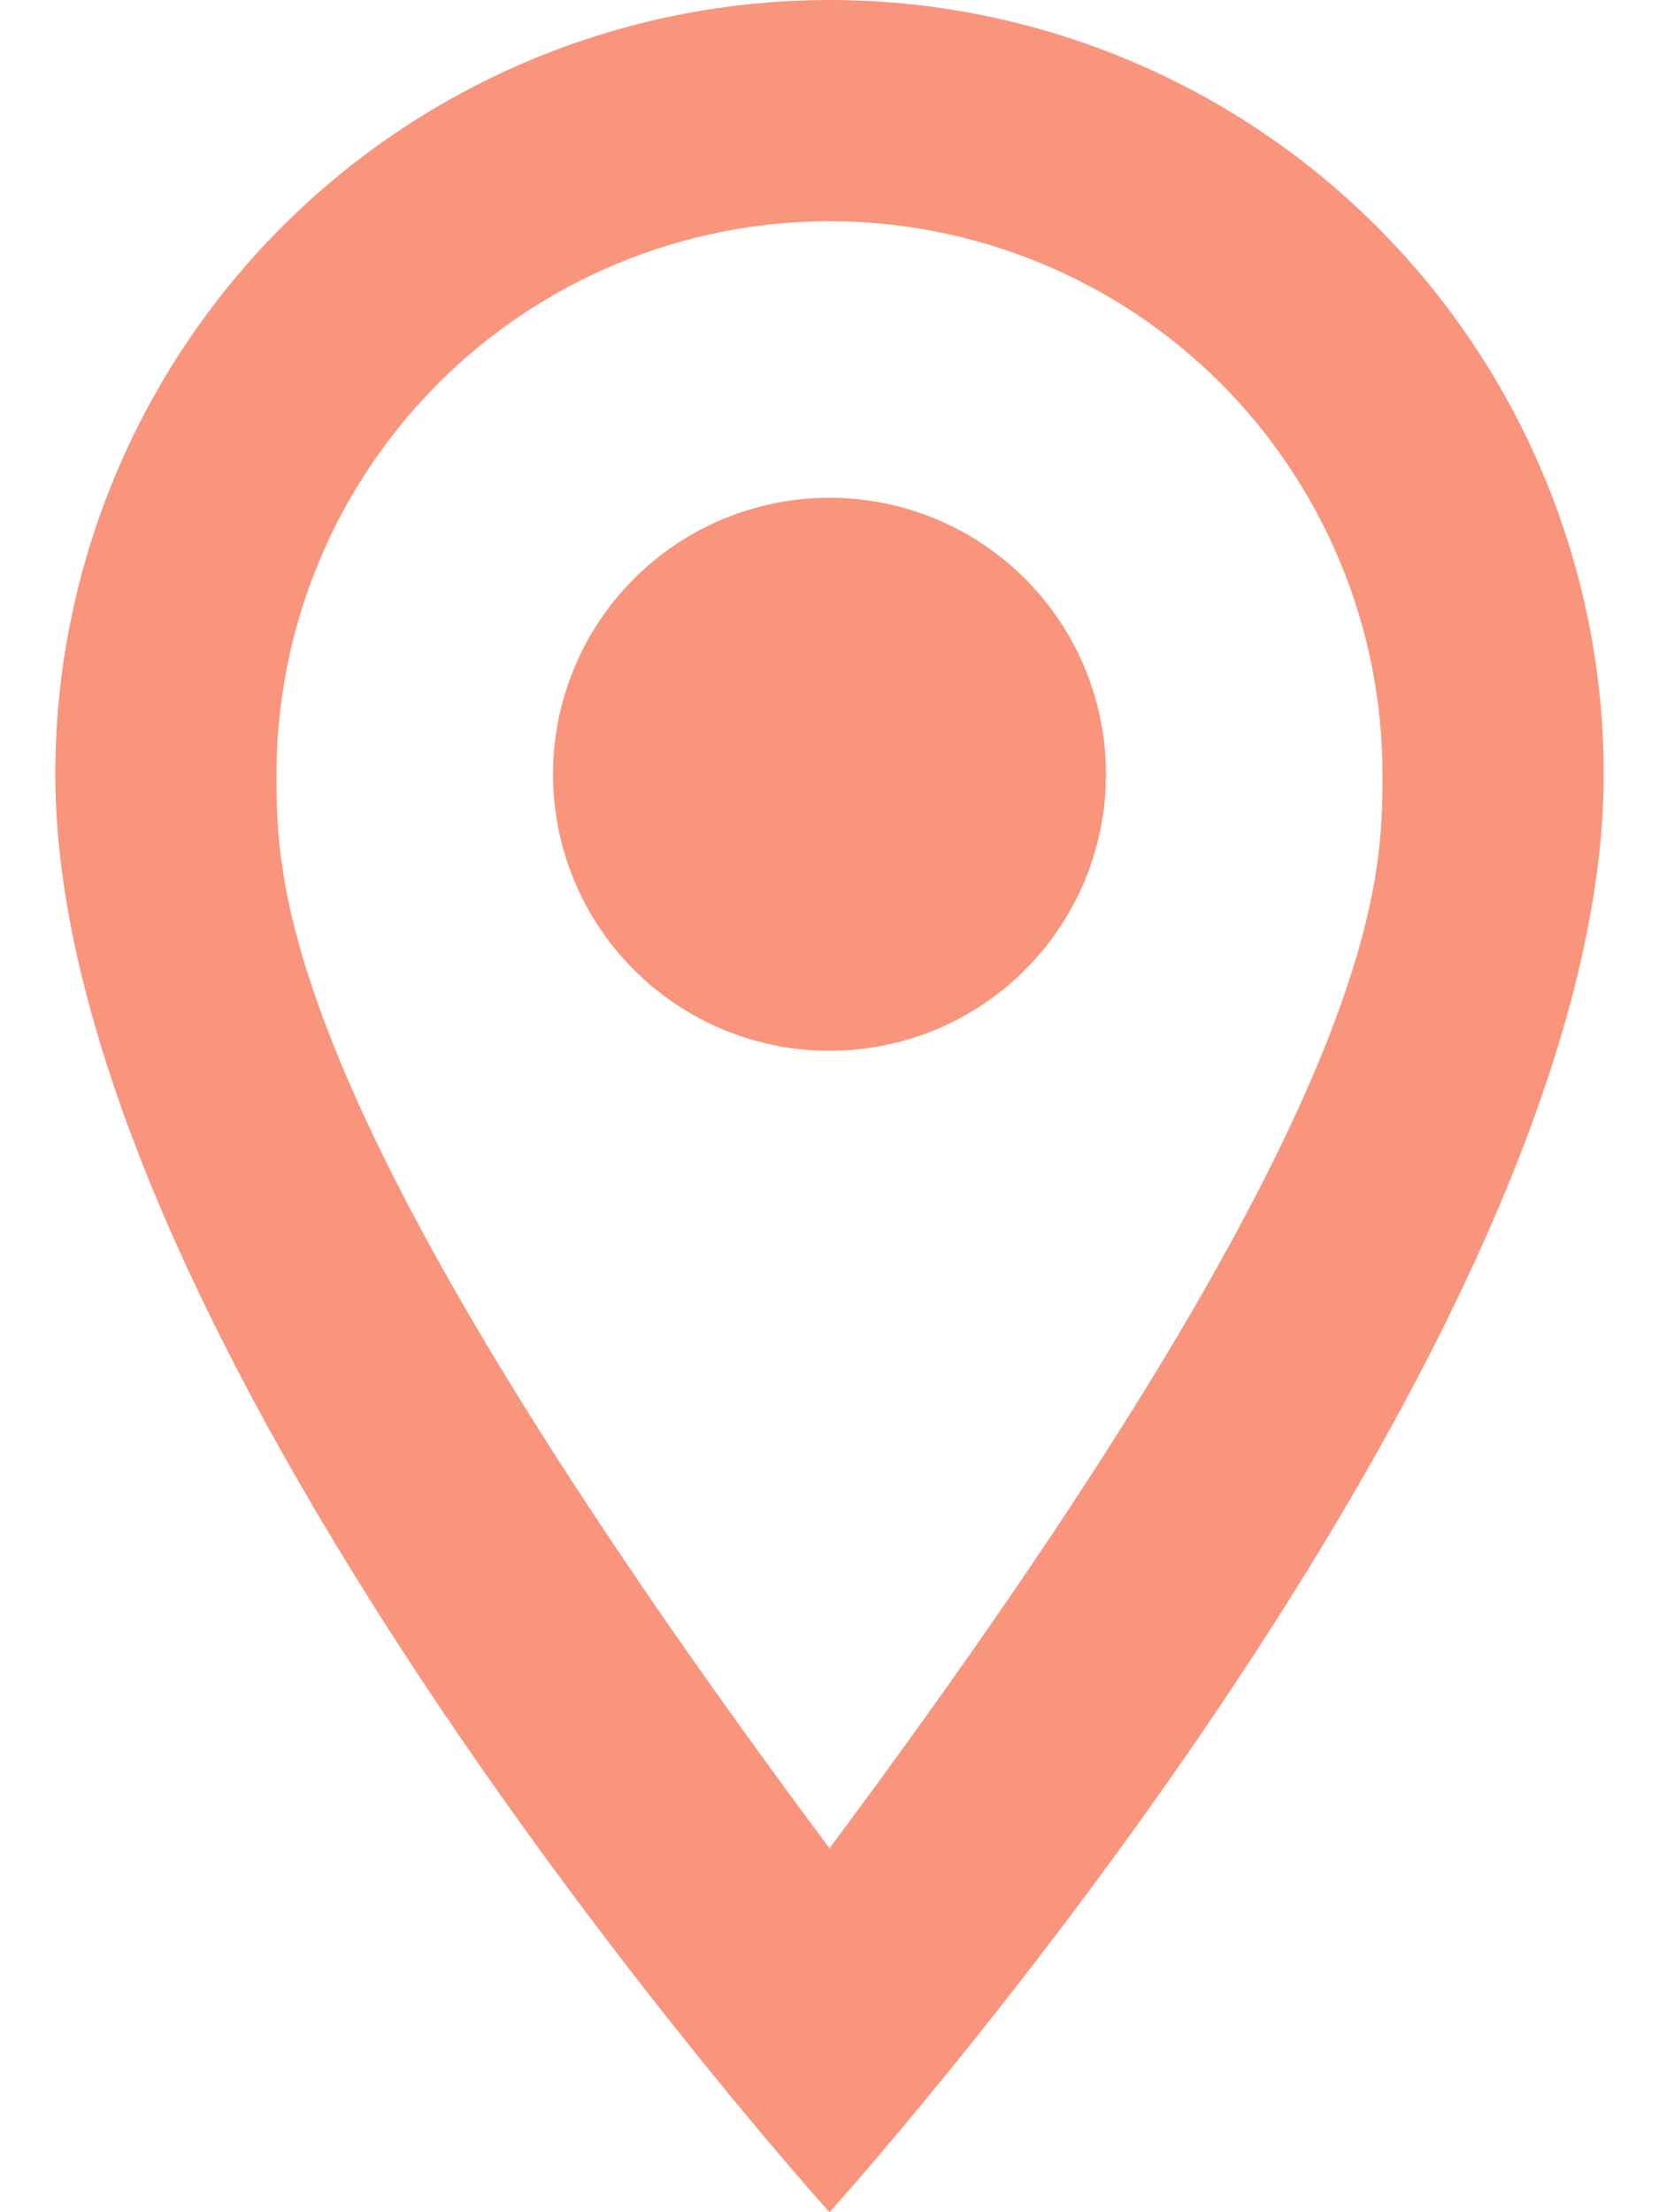 <svg width="15" height="20" viewBox="0 0 15 20" fill="none" xmlns="http://www.w3.org/2000/svg">
<path d="M7.5 4.5C8.163 4.5 8.799 4.763 9.268 5.232C9.737 5.701 10 6.337 10 7C10 7.328 9.935 7.653 9.81 7.957C9.684 8.26 9.5 8.536 9.268 8.768C9.036 9 8.76 9.184 8.457 9.31C8.153 9.435 7.828 9.5 7.5 9.5C6.837 9.5 6.201 9.237 5.732 8.768C5.263 8.299 5 7.663 5 7C5 6.337 5.263 5.701 5.732 5.232C6.201 4.763 6.837 4.5 7.5 4.5ZM7.5 0C9.357 0 11.137 0.737 12.45 2.05C13.762 3.363 14.5 5.143 14.5 7C14.5 12.25 7.5 20 7.5 20C7.5 20 0.5 12.25 0.5 7C0.5 5.143 1.238 3.363 2.55 2.05C3.863 0.737 5.643 0 7.5 0ZM7.5 2C6.174 2 4.902 2.527 3.964 3.464C3.027 4.402 2.5 5.674 2.5 7C2.5 8 2.5 10 7.5 16.71C12.5 10 12.5 8 12.5 7C12.5 5.674 11.973 4.402 11.036 3.464C10.098 2.527 8.826 2 7.5 2Z" fill="#F8957C"/>
</svg>
